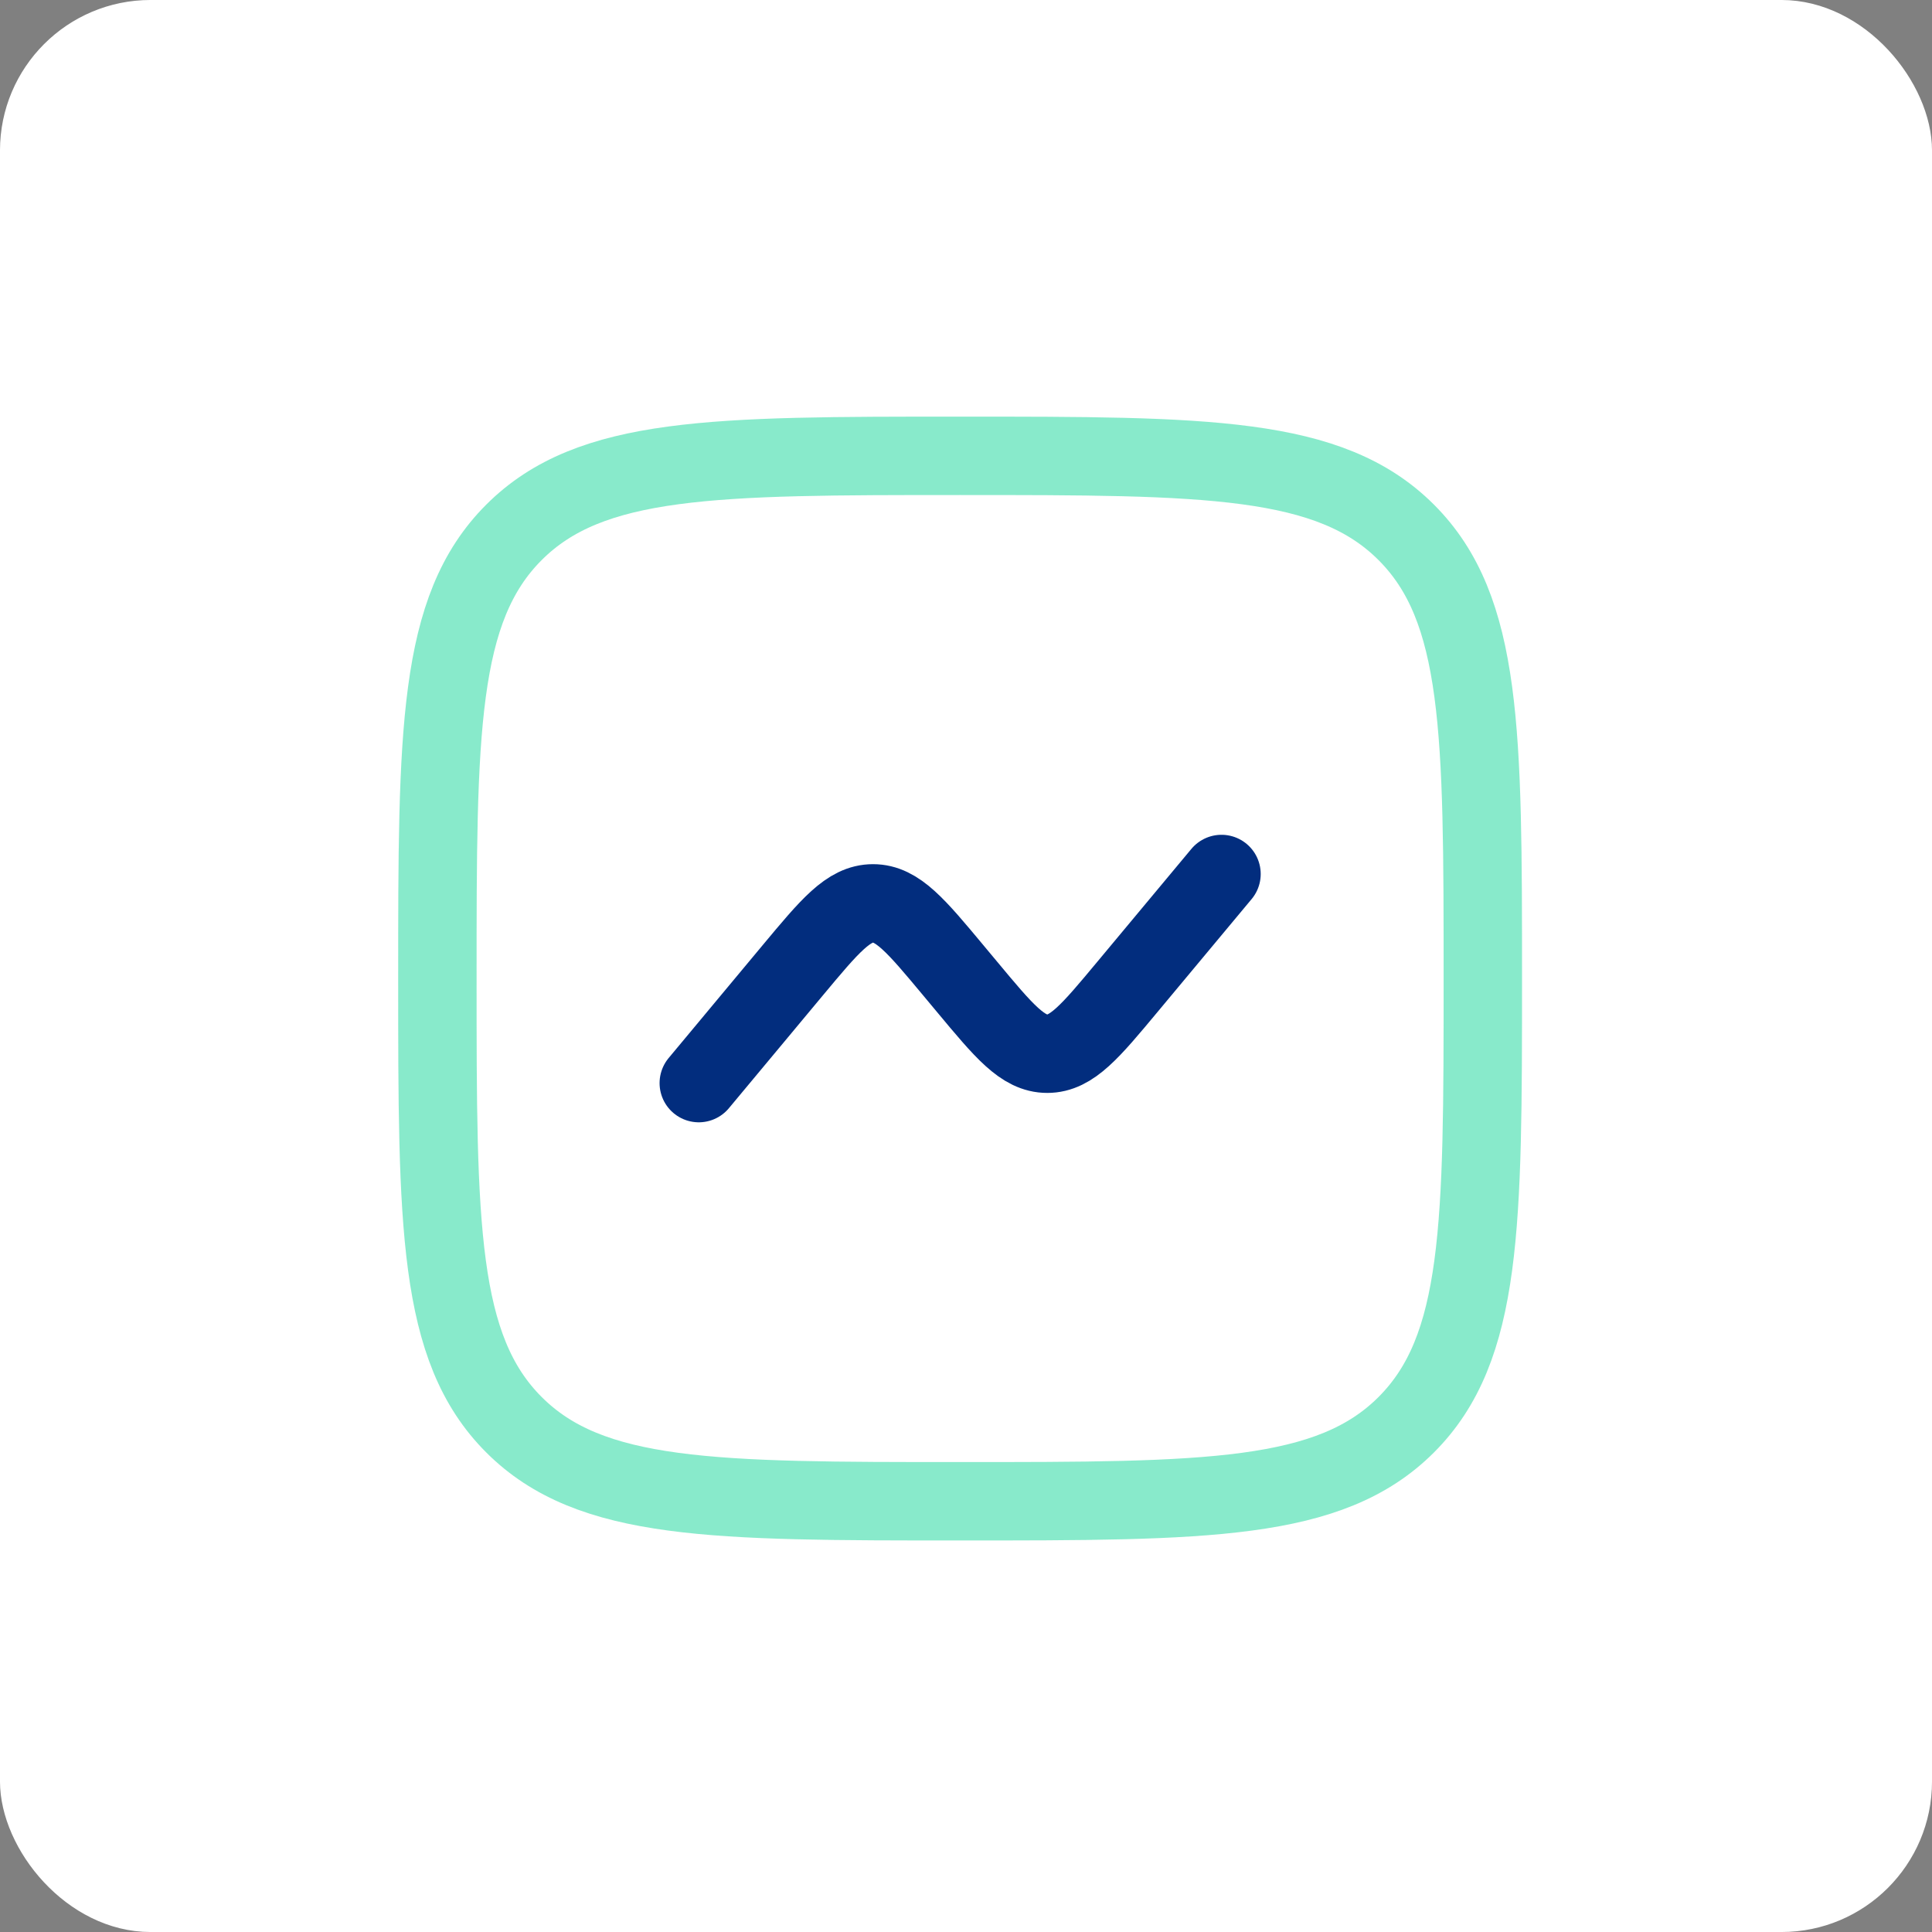 <svg width="77" height="77" viewBox="0 0 77 77" fill="none" xmlns="http://www.w3.org/2000/svg">
<rect x="0" y="0" width="77" height="77" fill="#808080" stroke="none"/>
<rect x="0.377" y="0.377" width="76.246" height="76.246" rx="5.623" fill="white"/>
<rect x="0.377" y="0.377" width="76.246" height="76.246" rx="5.623" stroke="white" stroke-width="0.755"/>
<path opacity="0.5" d="M17.432 39C17.432 29.179 17.432 24.269 20.483 21.218C23.534 18.167 28.444 18.167 38.265 18.167C48.086 18.167 52.996 18.167 56.047 21.218C59.098 24.269 59.098 29.179 59.098 39C59.098 48.821 59.098 53.731 56.047 56.782C52.996 59.833 48.086 59.833 38.265 59.833C28.444 59.833 23.534 59.833 20.483 56.782C17.432 53.731 17.432 48.821 17.432 39Z" stroke="#13D799" stroke-width="3.125"/>
<path d="M27.85 43.167L31.593 38.674C33.077 36.894 33.818 36.004 34.794 36.004C35.77 36.004 36.511 36.894 37.995 38.674L38.538 39.325C40.021 41.106 40.763 41.996 41.739 41.996C42.714 41.996 43.456 41.106 44.939 39.325L48.683 34.833" stroke="#022D7E" stroke-width="3.125" stroke-linecap="round"/>
</svg>
